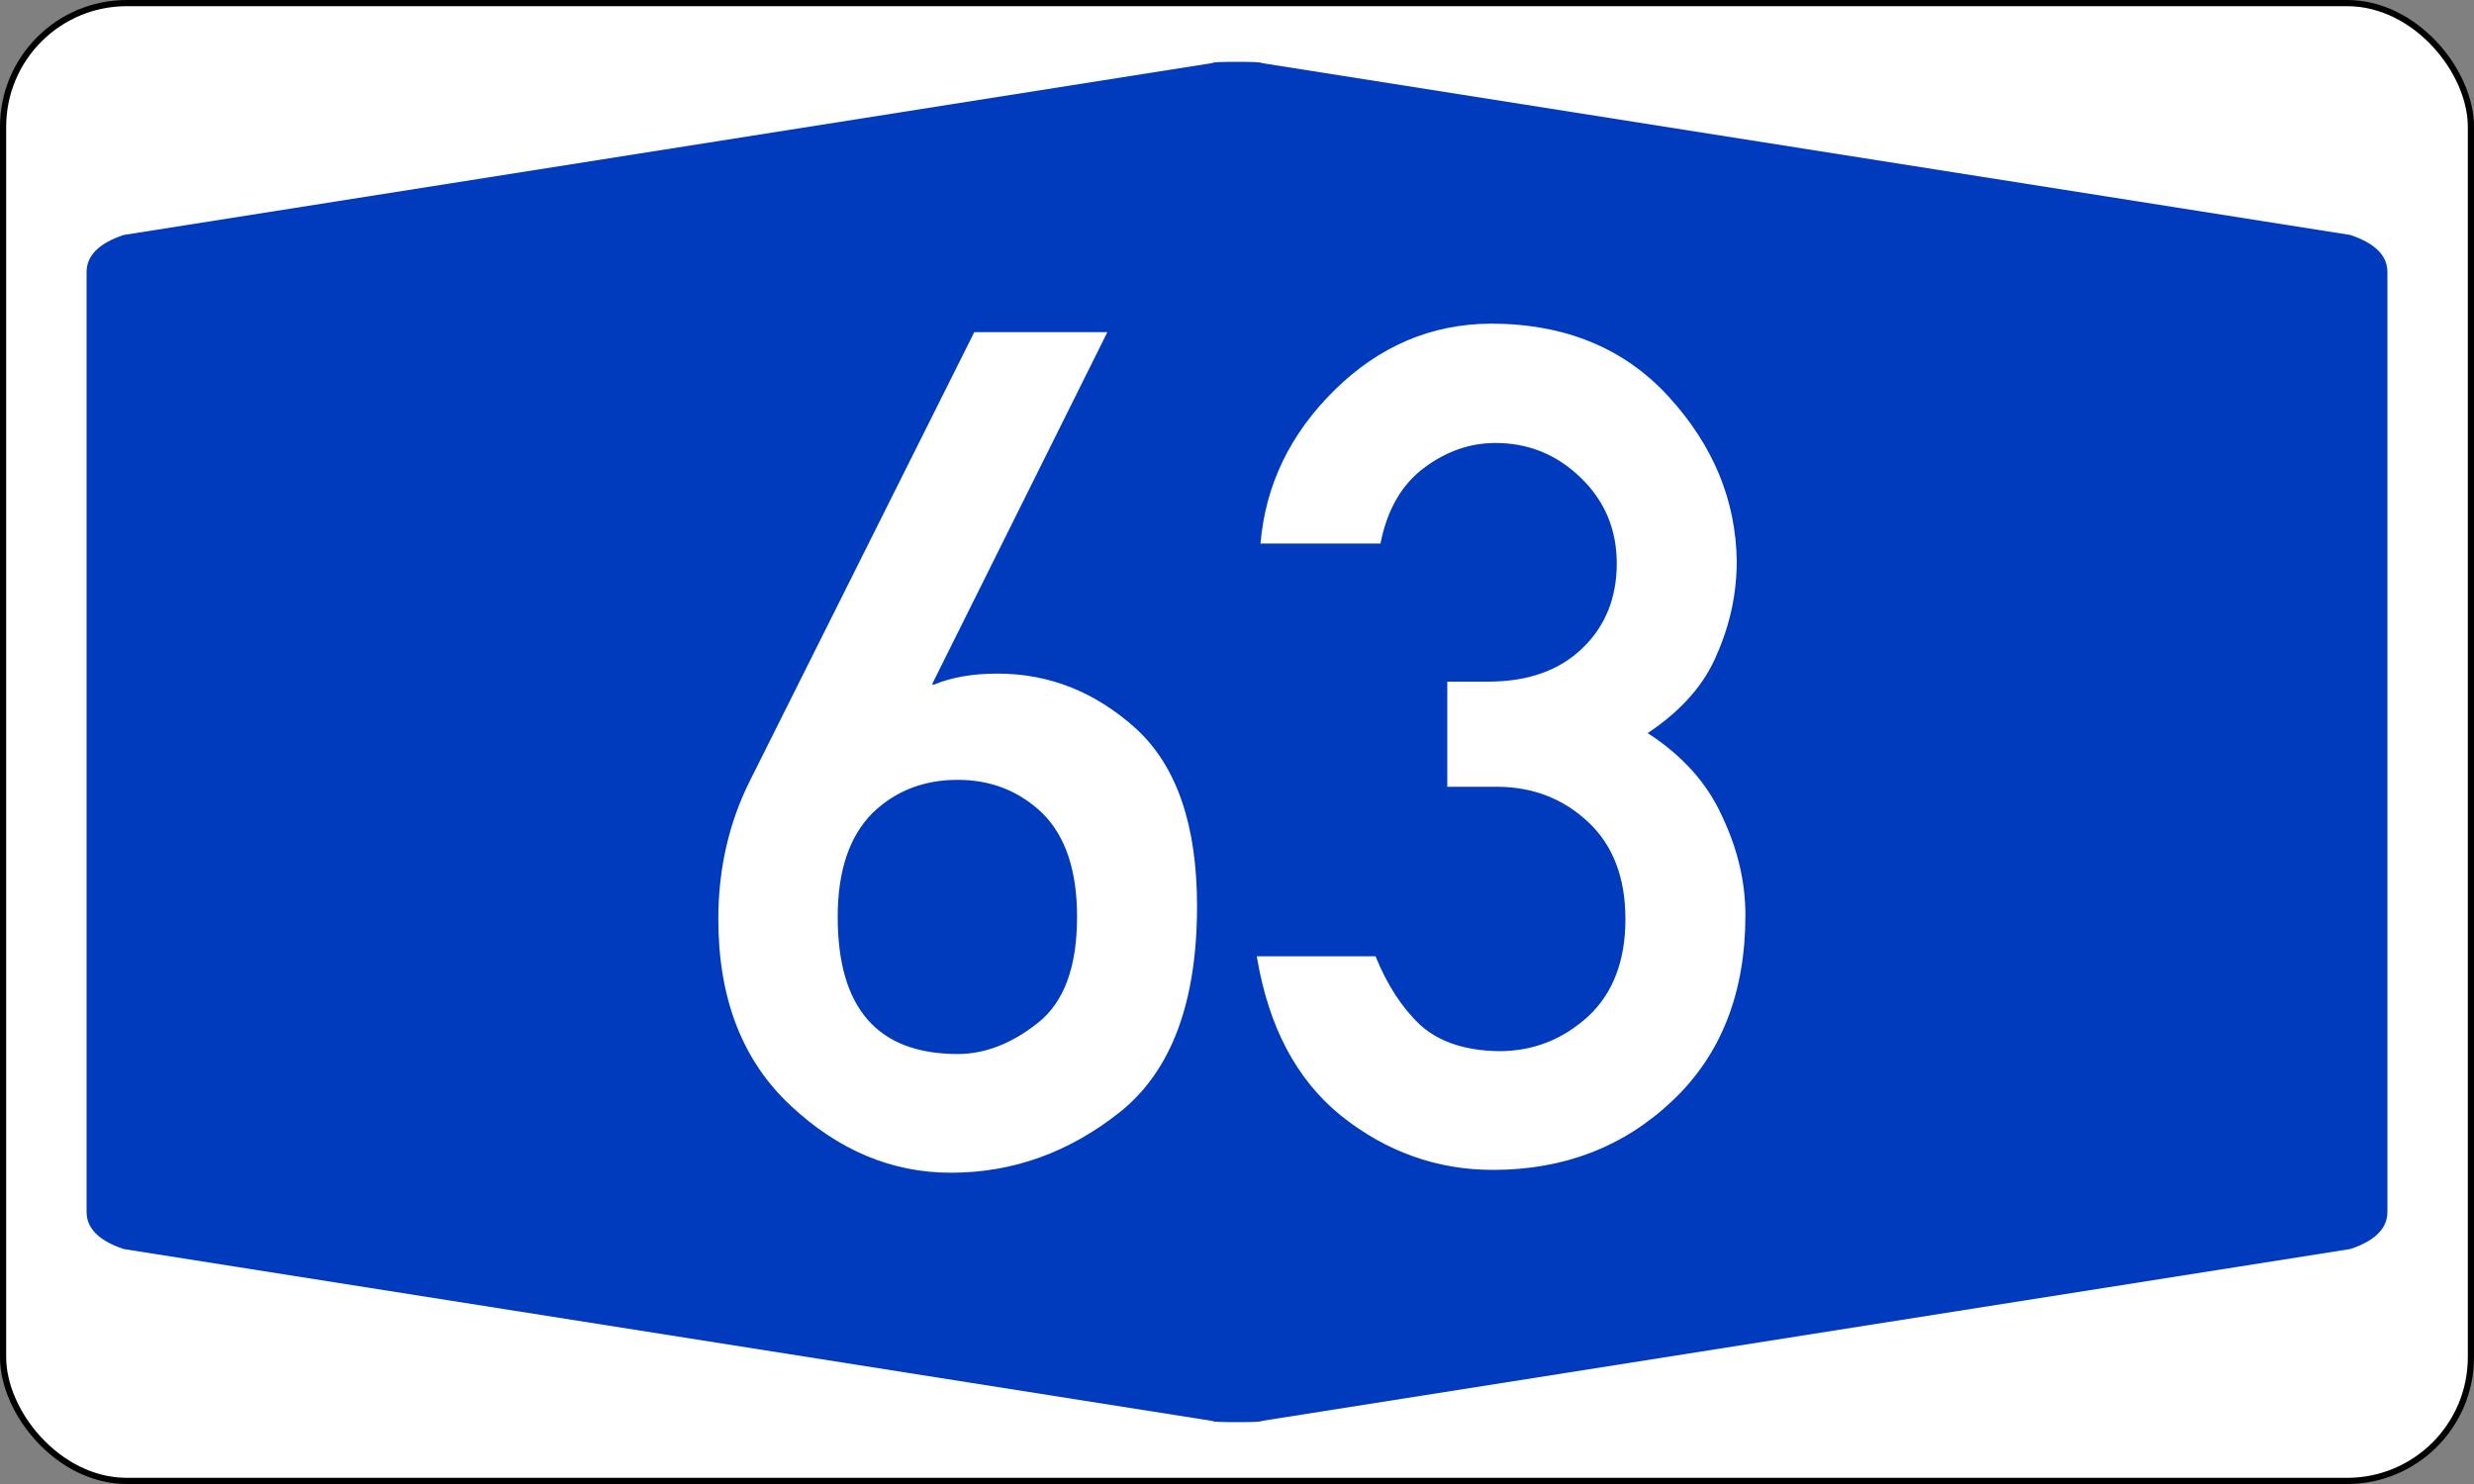 <svg xmlns="http://www.w3.org/2000/svg" width="400" height="240" viewBox="0 0 200 120"><rect x="0" y="0" width="200" height="120" fill="#808080" stroke="none"/><rect style="fill:#fff;fill-rule:evenodd;stroke:#000;stroke-width:.5" x=".25" y=".25" rx="10" ry="10" width="199.5" height="119.5"/><path style="fill:#003abd;fill-rule:evenodd;stroke:none" d="M7 60V22q0-2 3-3L98 5.1q0-.1 2-.1t2 .1L190 19q3 1 3 3v76q0 2-3 3l-88 13.9q0 .1-2 .1t-2-.1L10 101q-3-1-3-3"/><path style="fill:#fff;fill-rule:evenodd;stroke:none" d="m60.66 63.06 18.1-36.2h10.76L75.34 55.35h.19q2.12-.88 5.12-.88 6.28 0 11.22 4.48 4.9 4.53 4.9 14.32 0 11.63-6.19 16.62-6.19 4.94-13.71 4.94-7.16 0-12.98-5.45t-5.82-15.05q0-6.14 2.59-11.27zm16.76 0q-4.11 0-6.88 2.68-2.82 2.82-2.82 8.4 0 11.09 9.7 11.09 3.33 0 6.51-2.54 3.14-2.5 3.14-8.55 0-5.63-2.82-8.4-2.81-2.68-6.83-2.68zm39.58.56v-8.5h3.3q4.8 0 7.6-2.68t2.8-6.88q0-4.11-2.9-6.92-2.9-2.82-6.9-2.82-3.1 0-5.8 2.03-2.7 2.03-3.5 6.1h-9.7q.6-7.11 6-12.42t12.6-5.36q9 0 14.4 5.91t5.5 13.3q0 3.88-1.6 7.52-1.5 3.65-5.6 6.38 4.2 2.72 6 6.69 1.9 3.97 1.9 8.04 0 9.42-5.9 15-5.9 5.59-14.5 5.59-6.8 0-12.3-4.39-5.4-4.38-6.8-12.88h9.6q1.4 3.46 3.6 5.54 2.3 2.08 6.4 2.13 4.1 0 7.2-2.82 3-2.82 3-7.85 0-5.03-3-7.85-3-2.82-7.3-2.86H117z"/></svg>